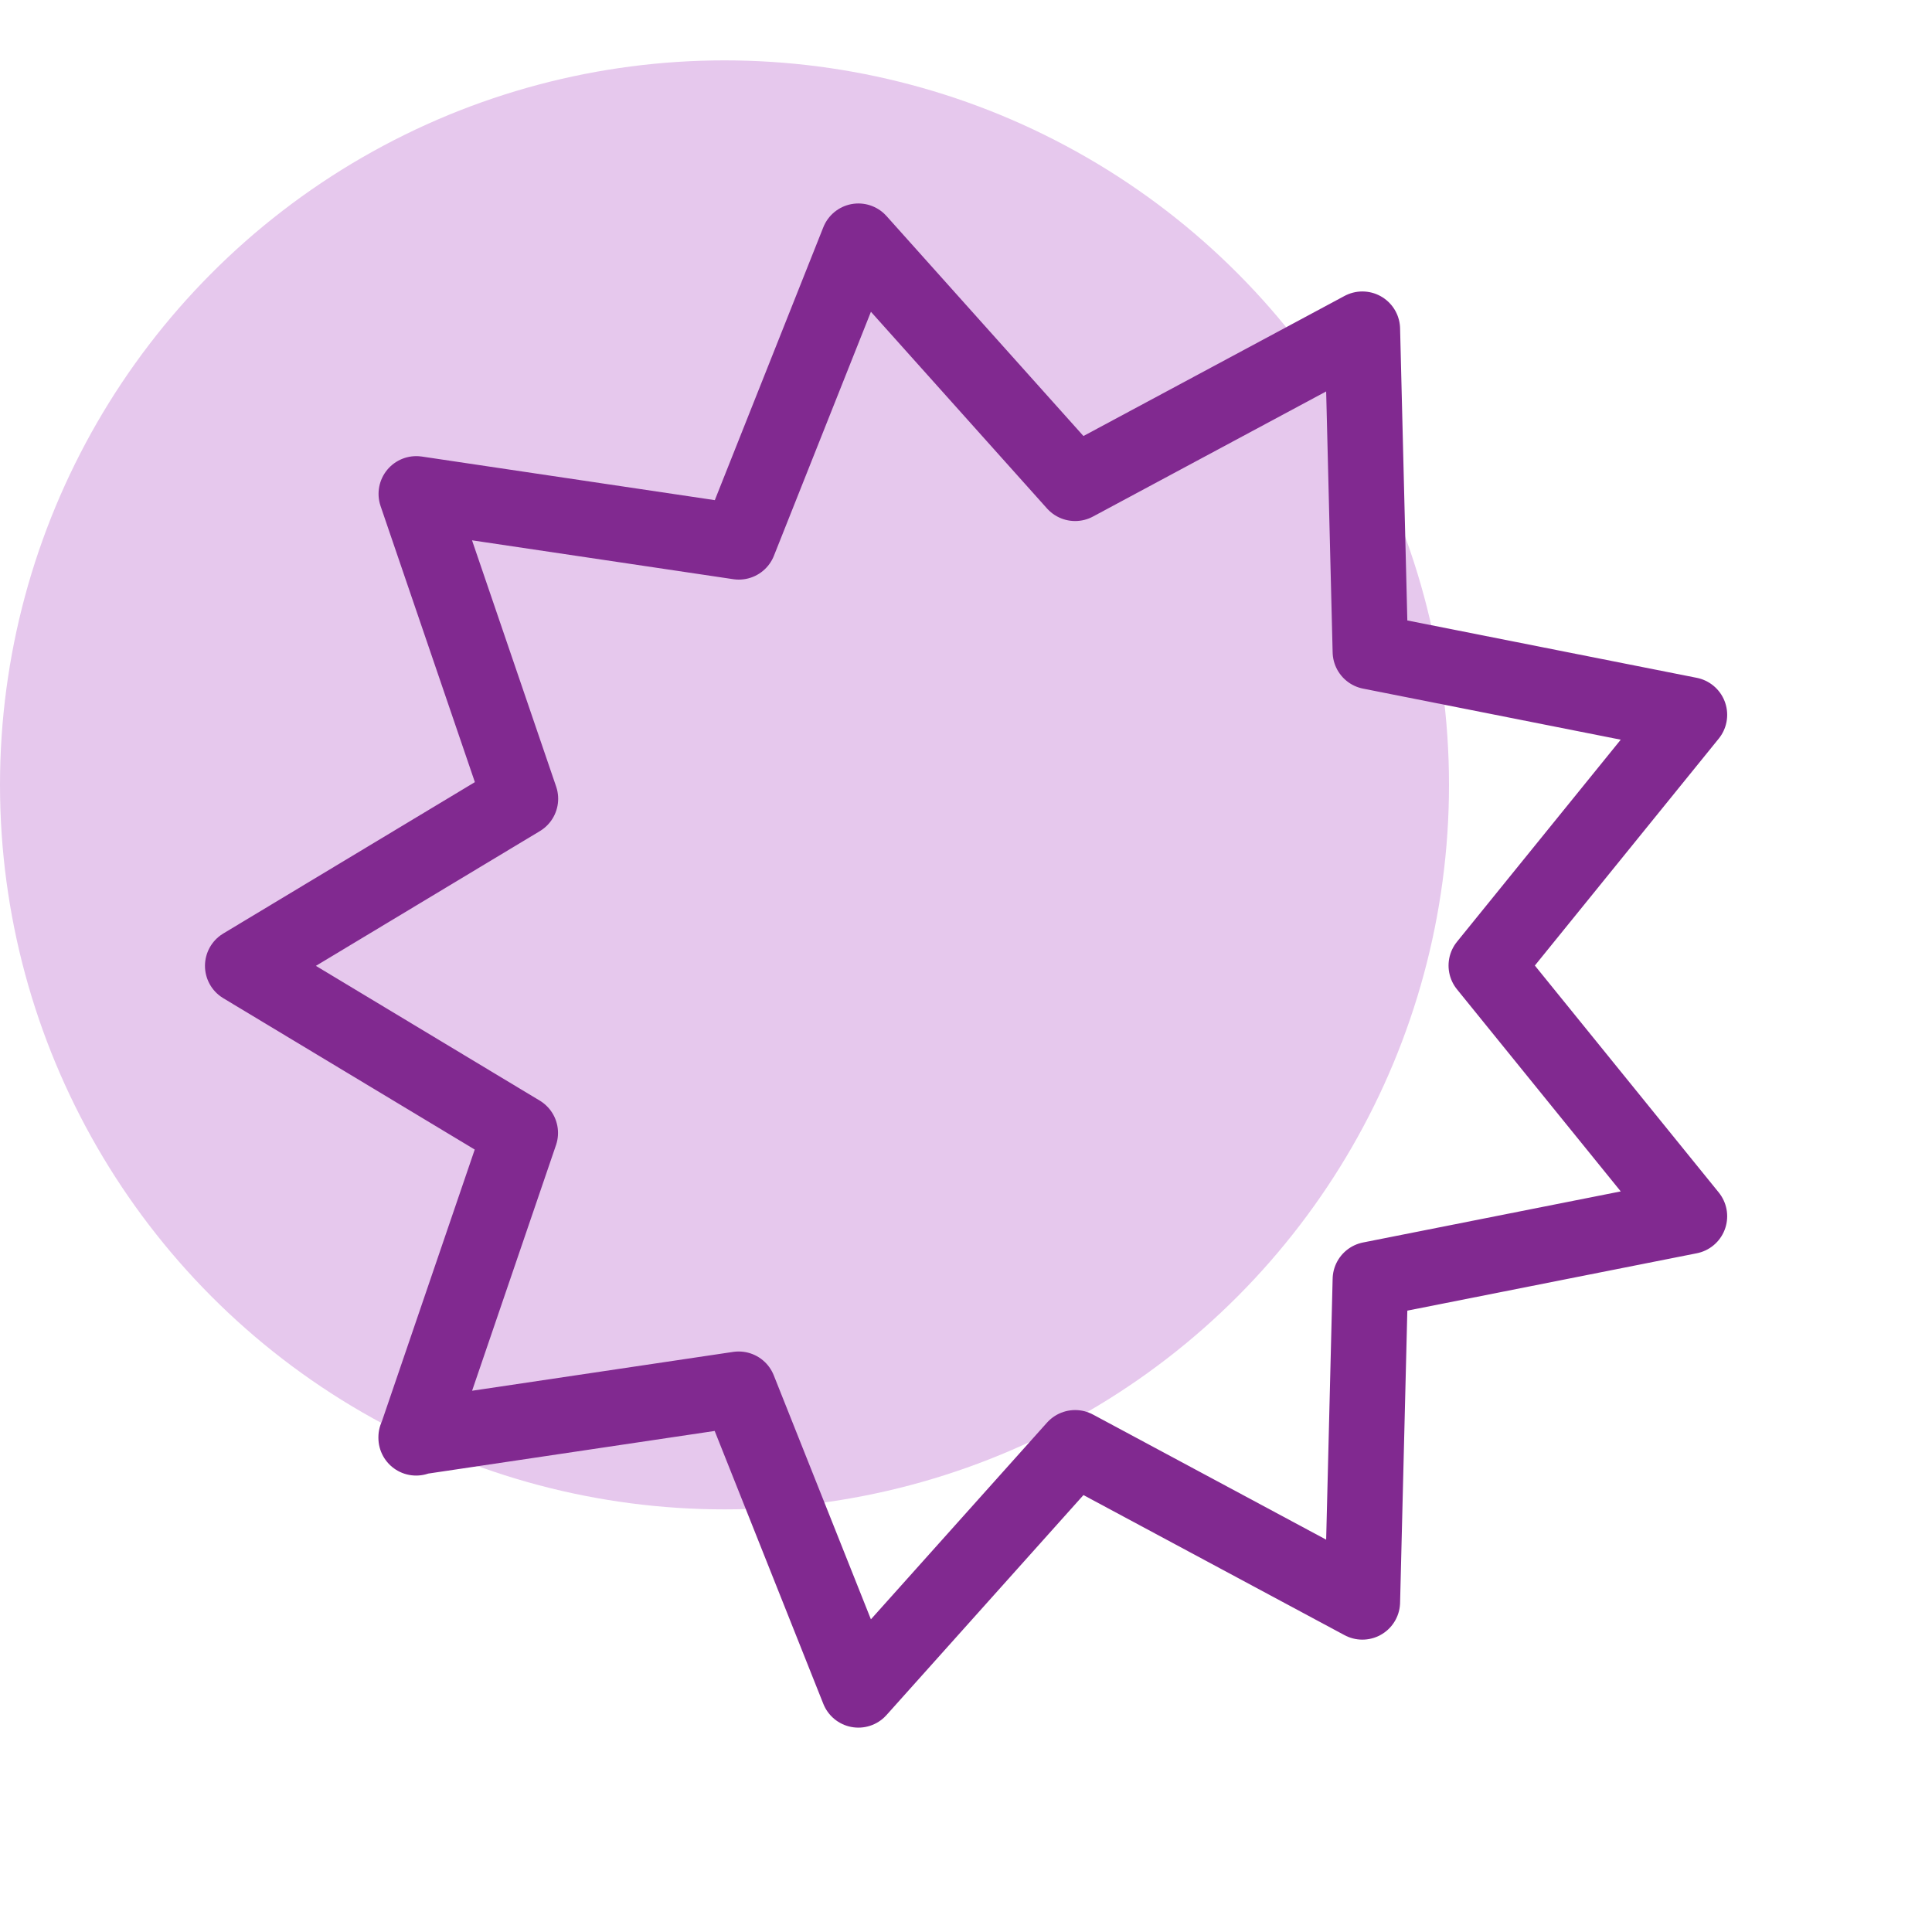 <?xml version="1.0" encoding="UTF-8"?>
<svg xmlns="http://www.w3.org/2000/svg" viewBox="0 0 128 128">
  <defs>
    <style>
      .cls-1 {
        fill: none;
        stroke: #812990;
        stroke-linecap: round;
        stroke-linejoin: round;
        stroke-width: 5px;
      }

      .cls-2 {
        fill: #e6c8ed;
      }
    </style>
  </defs>
  <g id="circle">
    <circle class="cls-2" cx="48" cy="52" r="48"/>
  </g>
  <g id="icon">
    <path class="cls-1" d="M27.57,95.26l6.9-20.2-18.39-11.07,18.4-11.07-6.9-20.2,21.37,3.18,7.92-19.92,14.36,16.04,19.03-10.21.53,21.36,21.14,4.19-13.46,16.61,13.46,16.61-21.14,4.19-.53,21.36-19.03-10.21-14.36,16.04-7.93-19.92-21.37,3.18Z"/>
  </g>
</svg>